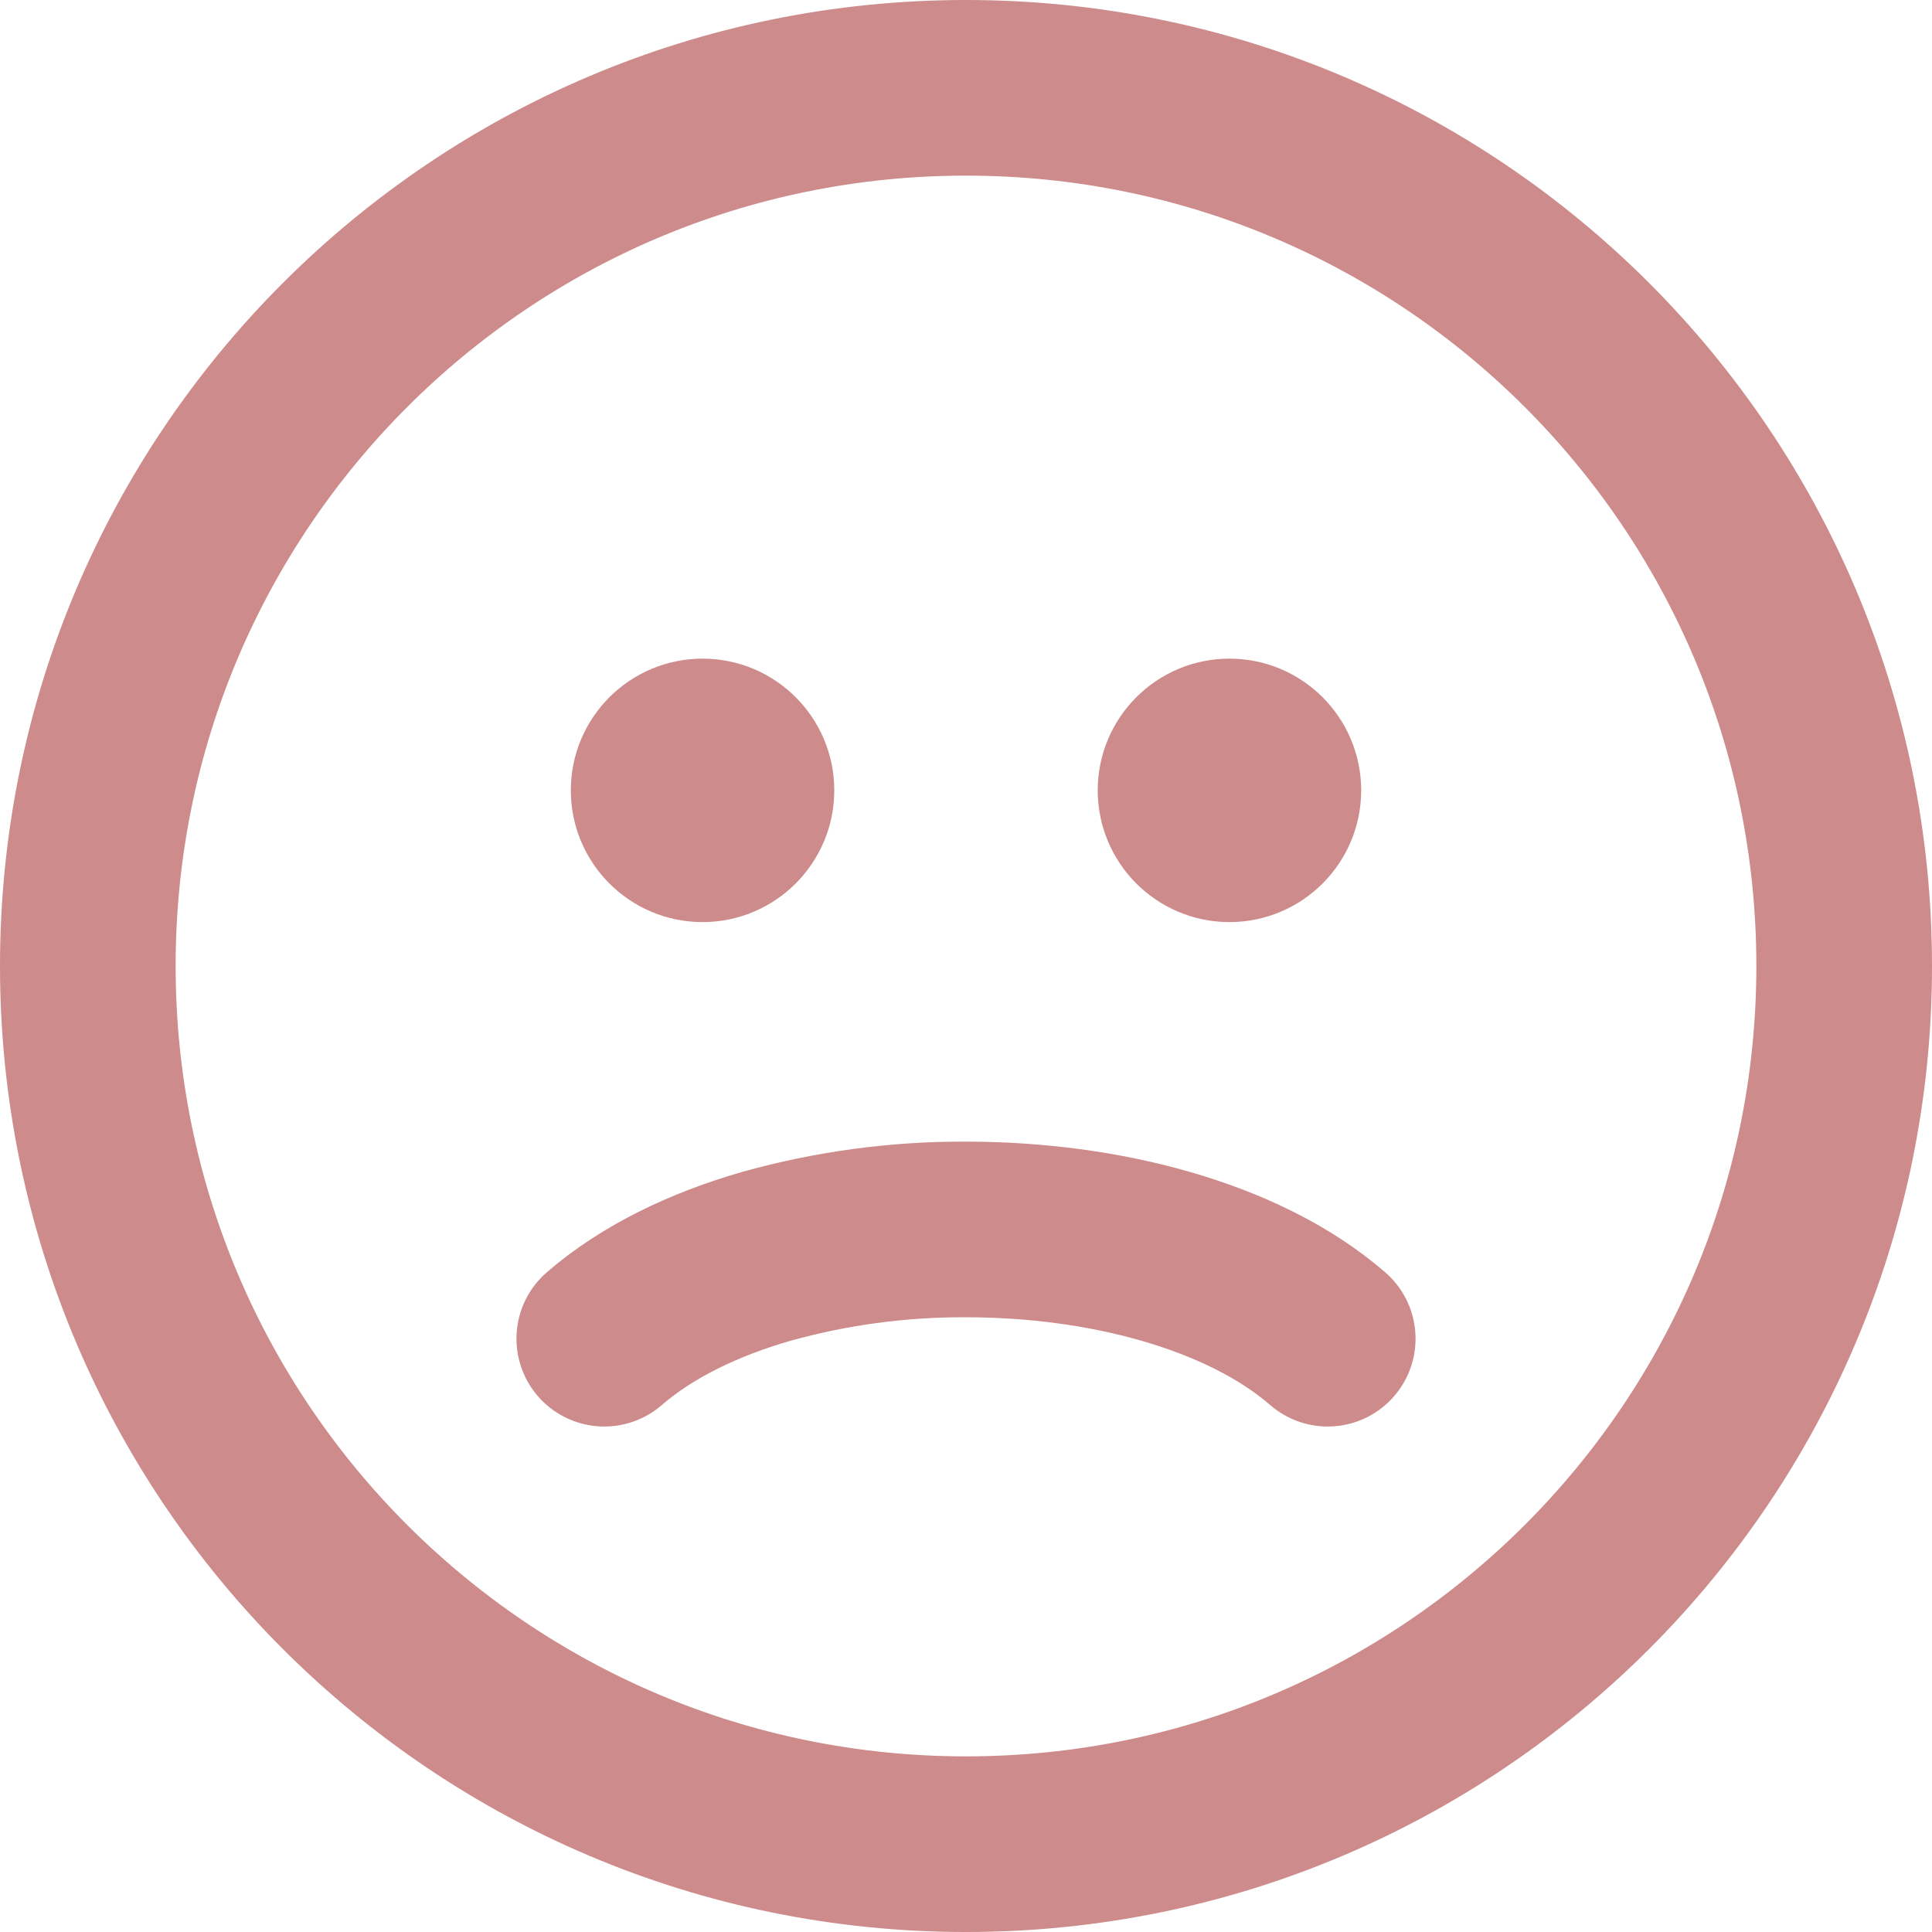<svg width="22" height="22" viewBox="0 0 22 22" fill="none" xmlns="http://www.w3.org/2000/svg">
<path d="M11 21C16.523 21 21 16.523 21 11C21 5.477 16.523 1 11 1C5.477 1 1 5.477 1 11C1 16.523 5.477 21 11 21Z" stroke="#CD8B8B" stroke-width="2" stroke-linecap="round"/>
<path d="M6.881 15.244C7.374 14.817 8.023 14.509 8.723 14.307C9.464 14.1 10.23 13.996 11 14C11.786 14 12.57 14.103 13.277 14.307C13.977 14.509 14.627 14.817 15.119 15.244" stroke="#CD8B8B" stroke-width="2" stroke-linecap="round"/>
<path d="M8 10.25C8.69 10.25 9.25 9.69 9.25 9C9.25 8.31 8.69 7.75 8 7.75C7.31 7.75 6.75 8.31 6.75 9C6.75 9.69 7.31 10.25 8 10.25Z" fill="#CD8B8B" stroke="#CD8B8B" stroke-width="0.5" stroke-linecap="round"/>
<path d="M14 10.25C14.69 10.25 15.25 9.69 15.25 9C15.25 8.31 14.69 7.75 14 7.75C13.31 7.75 12.75 8.31 12.75 9C12.75 9.69 13.31 10.25 14 10.25Z" fill="#CD8B8B" stroke="#CD8B8B" stroke-width="0.5" stroke-linecap="round"/>
</svg>
